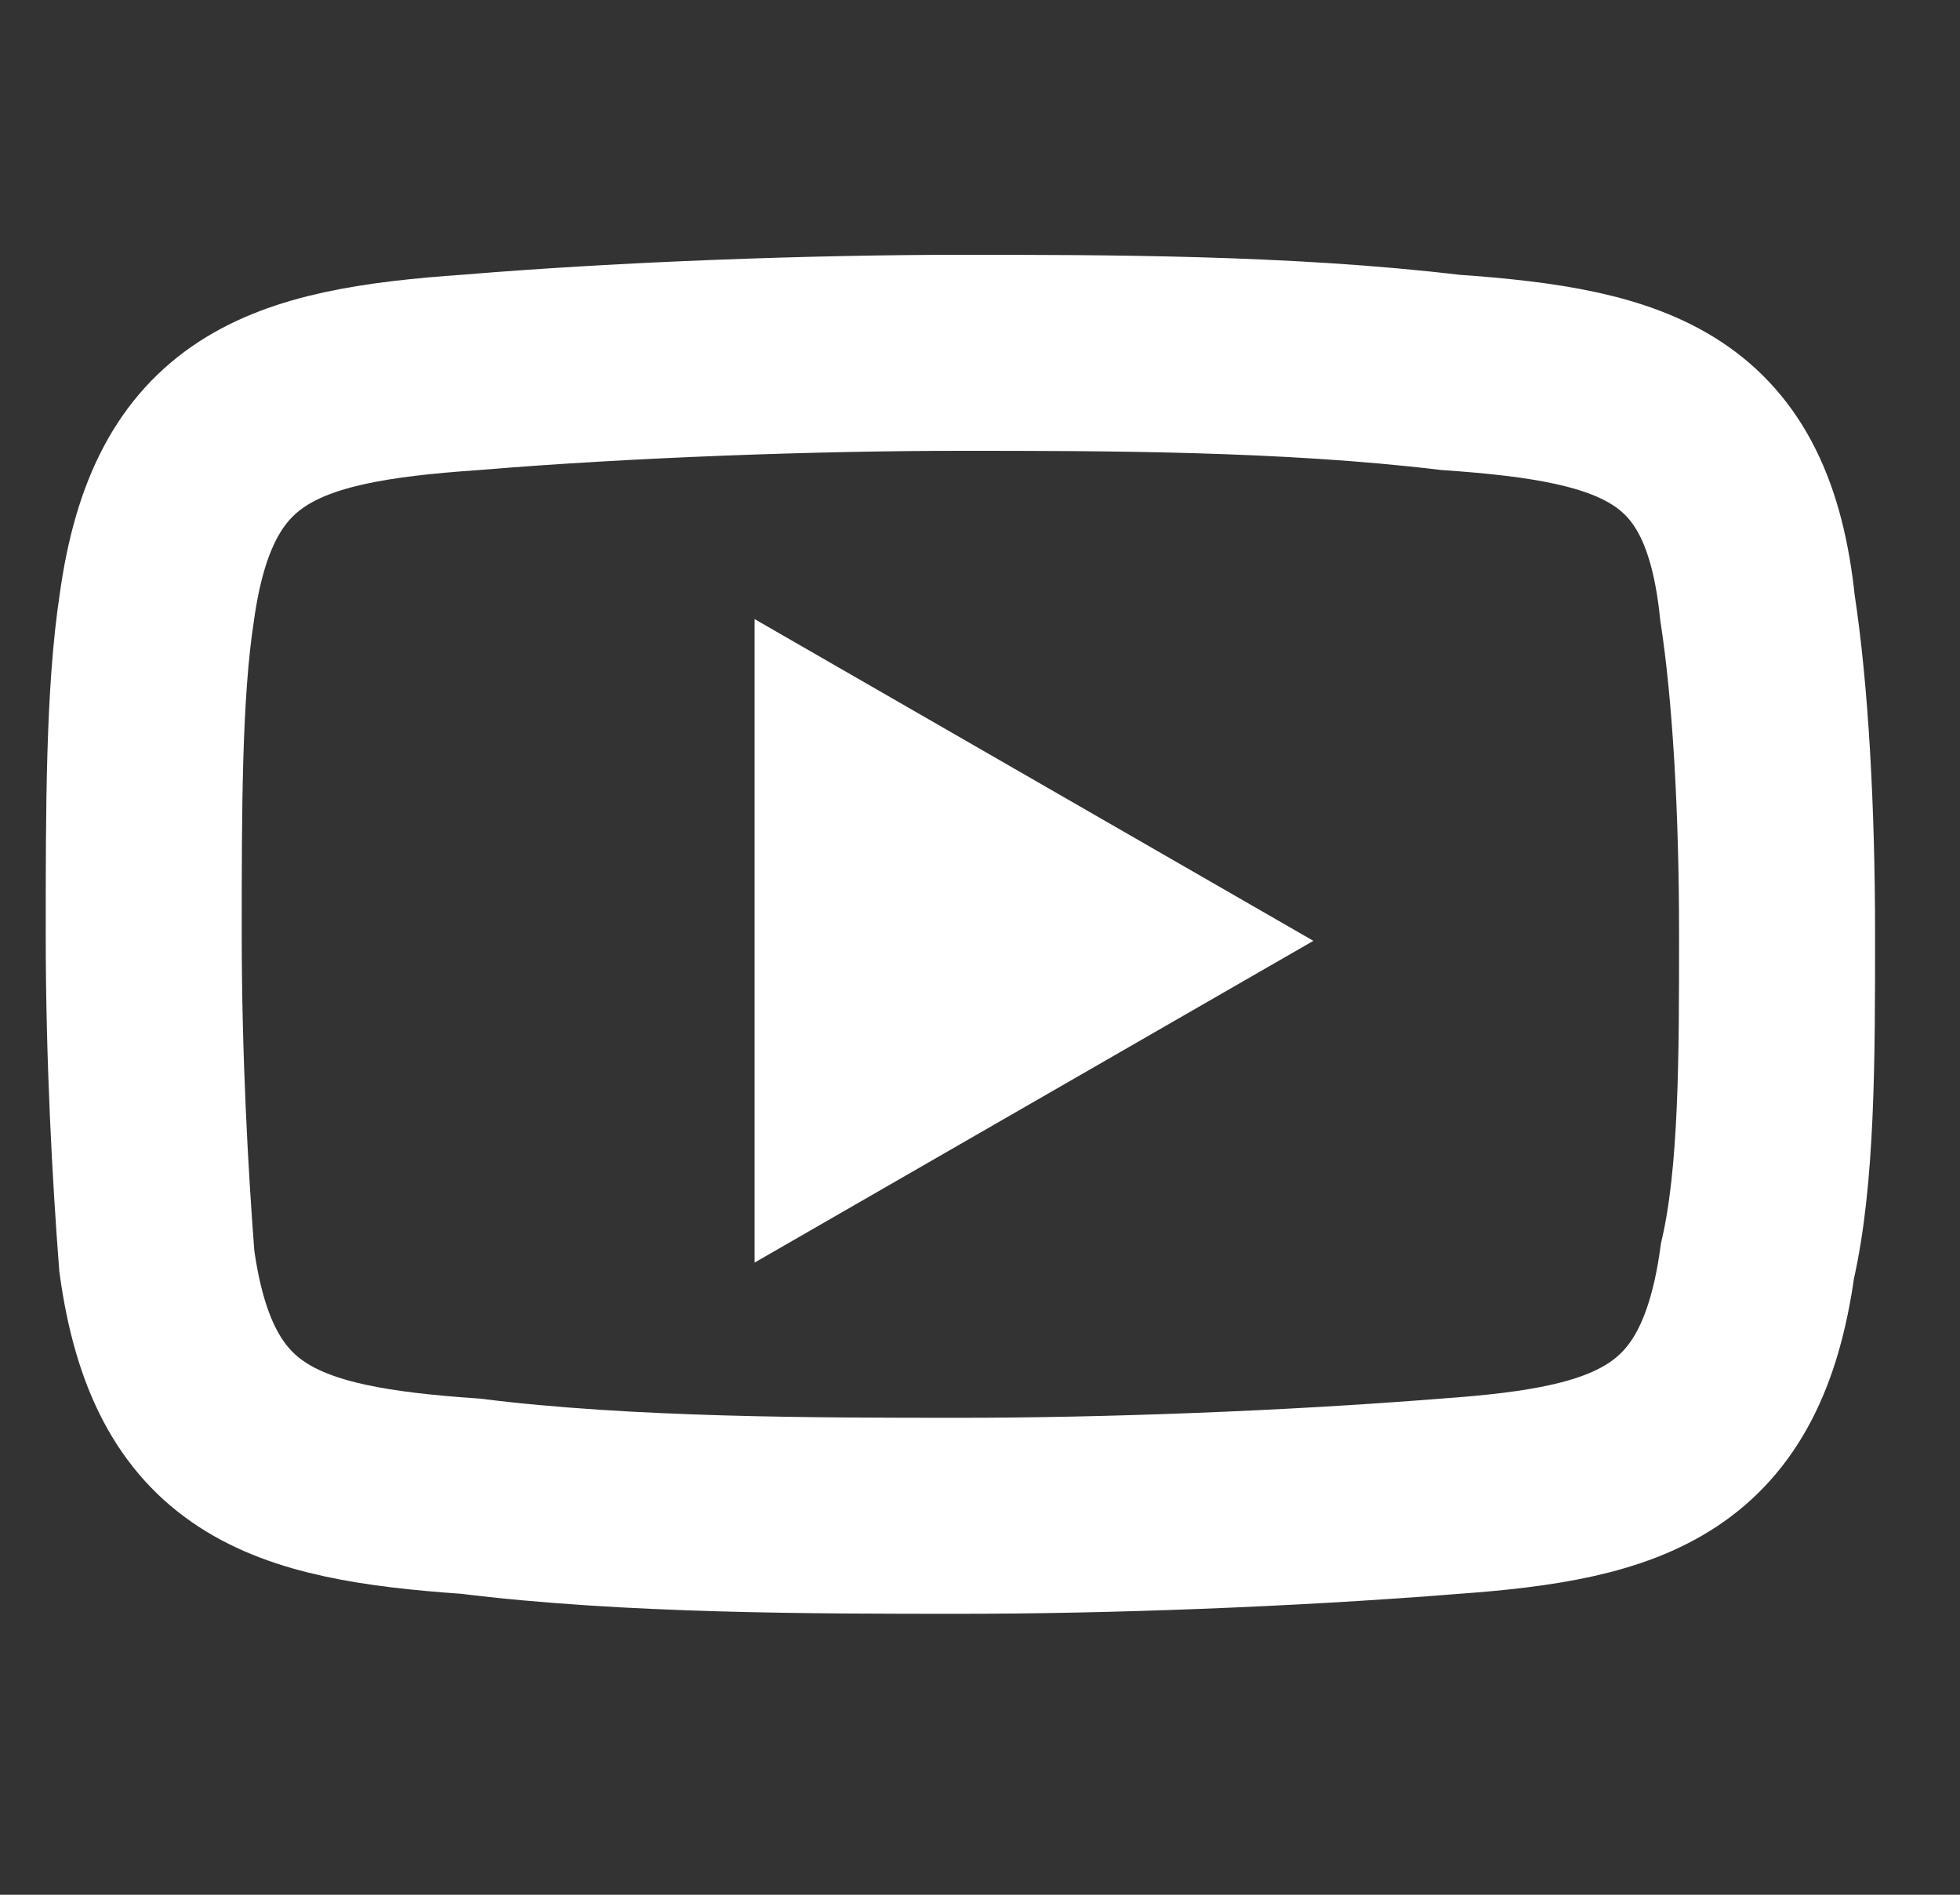 <?xml version="1.0" encoding="UTF-8"?>
<svg id="Layer_2" xmlns="http://www.w3.org/2000/svg" width="30" height="29" version="1.1" viewBox="0 0 30 29">
  <rect x="0" y="0" width="30" height="29" fill="#333333" stroke="none"/>
  <!-- Generator: Adobe Illustrator 29.3.0, SVG Export Plug-In . SVG Version: 2.1.0 Build 146)  -->
  <defs>
    <style>
      .st0 {
        fill: #fff;
        stroke-width: 1.3px;
      }

      .st0, .st1 {
        fill-rule: evenodd;
        stroke: #fff;
        stroke-miterlimit: 10;
      }

      .st1 {
        fill: none;
        stroke-width: 3px;
      }
    </style>
  </defs>
  <path class="st1" d="M7.2,5.7c2.4-.2,5.3-.3,7.5-.3h0c2.2,0,5,0,7.5.3,2.9.2,4.4.7,4.7,3.6.2,1.3.3,3.1.3,5h0c0,1.9,0,3.7-.3,5-.4,2.9-1.9,3.4-4.7,3.6-2.5.2-5.3.3-7.5.3h0c-2.2,0-5.1,0-7.5-.3-2.9-.2-4.4-.7-4.8-3.6-.1-1.3-.2-3.1-.2-5h0c0-1.9,0-3.7.2-5,.4-2.9,1.9-3.4,4.8-3.6h0Z"/>
  <polygon class="st0" points="12.2 10.6 18.8 14.4 12.2 18.2 12.2 10.6"/>
</svg>